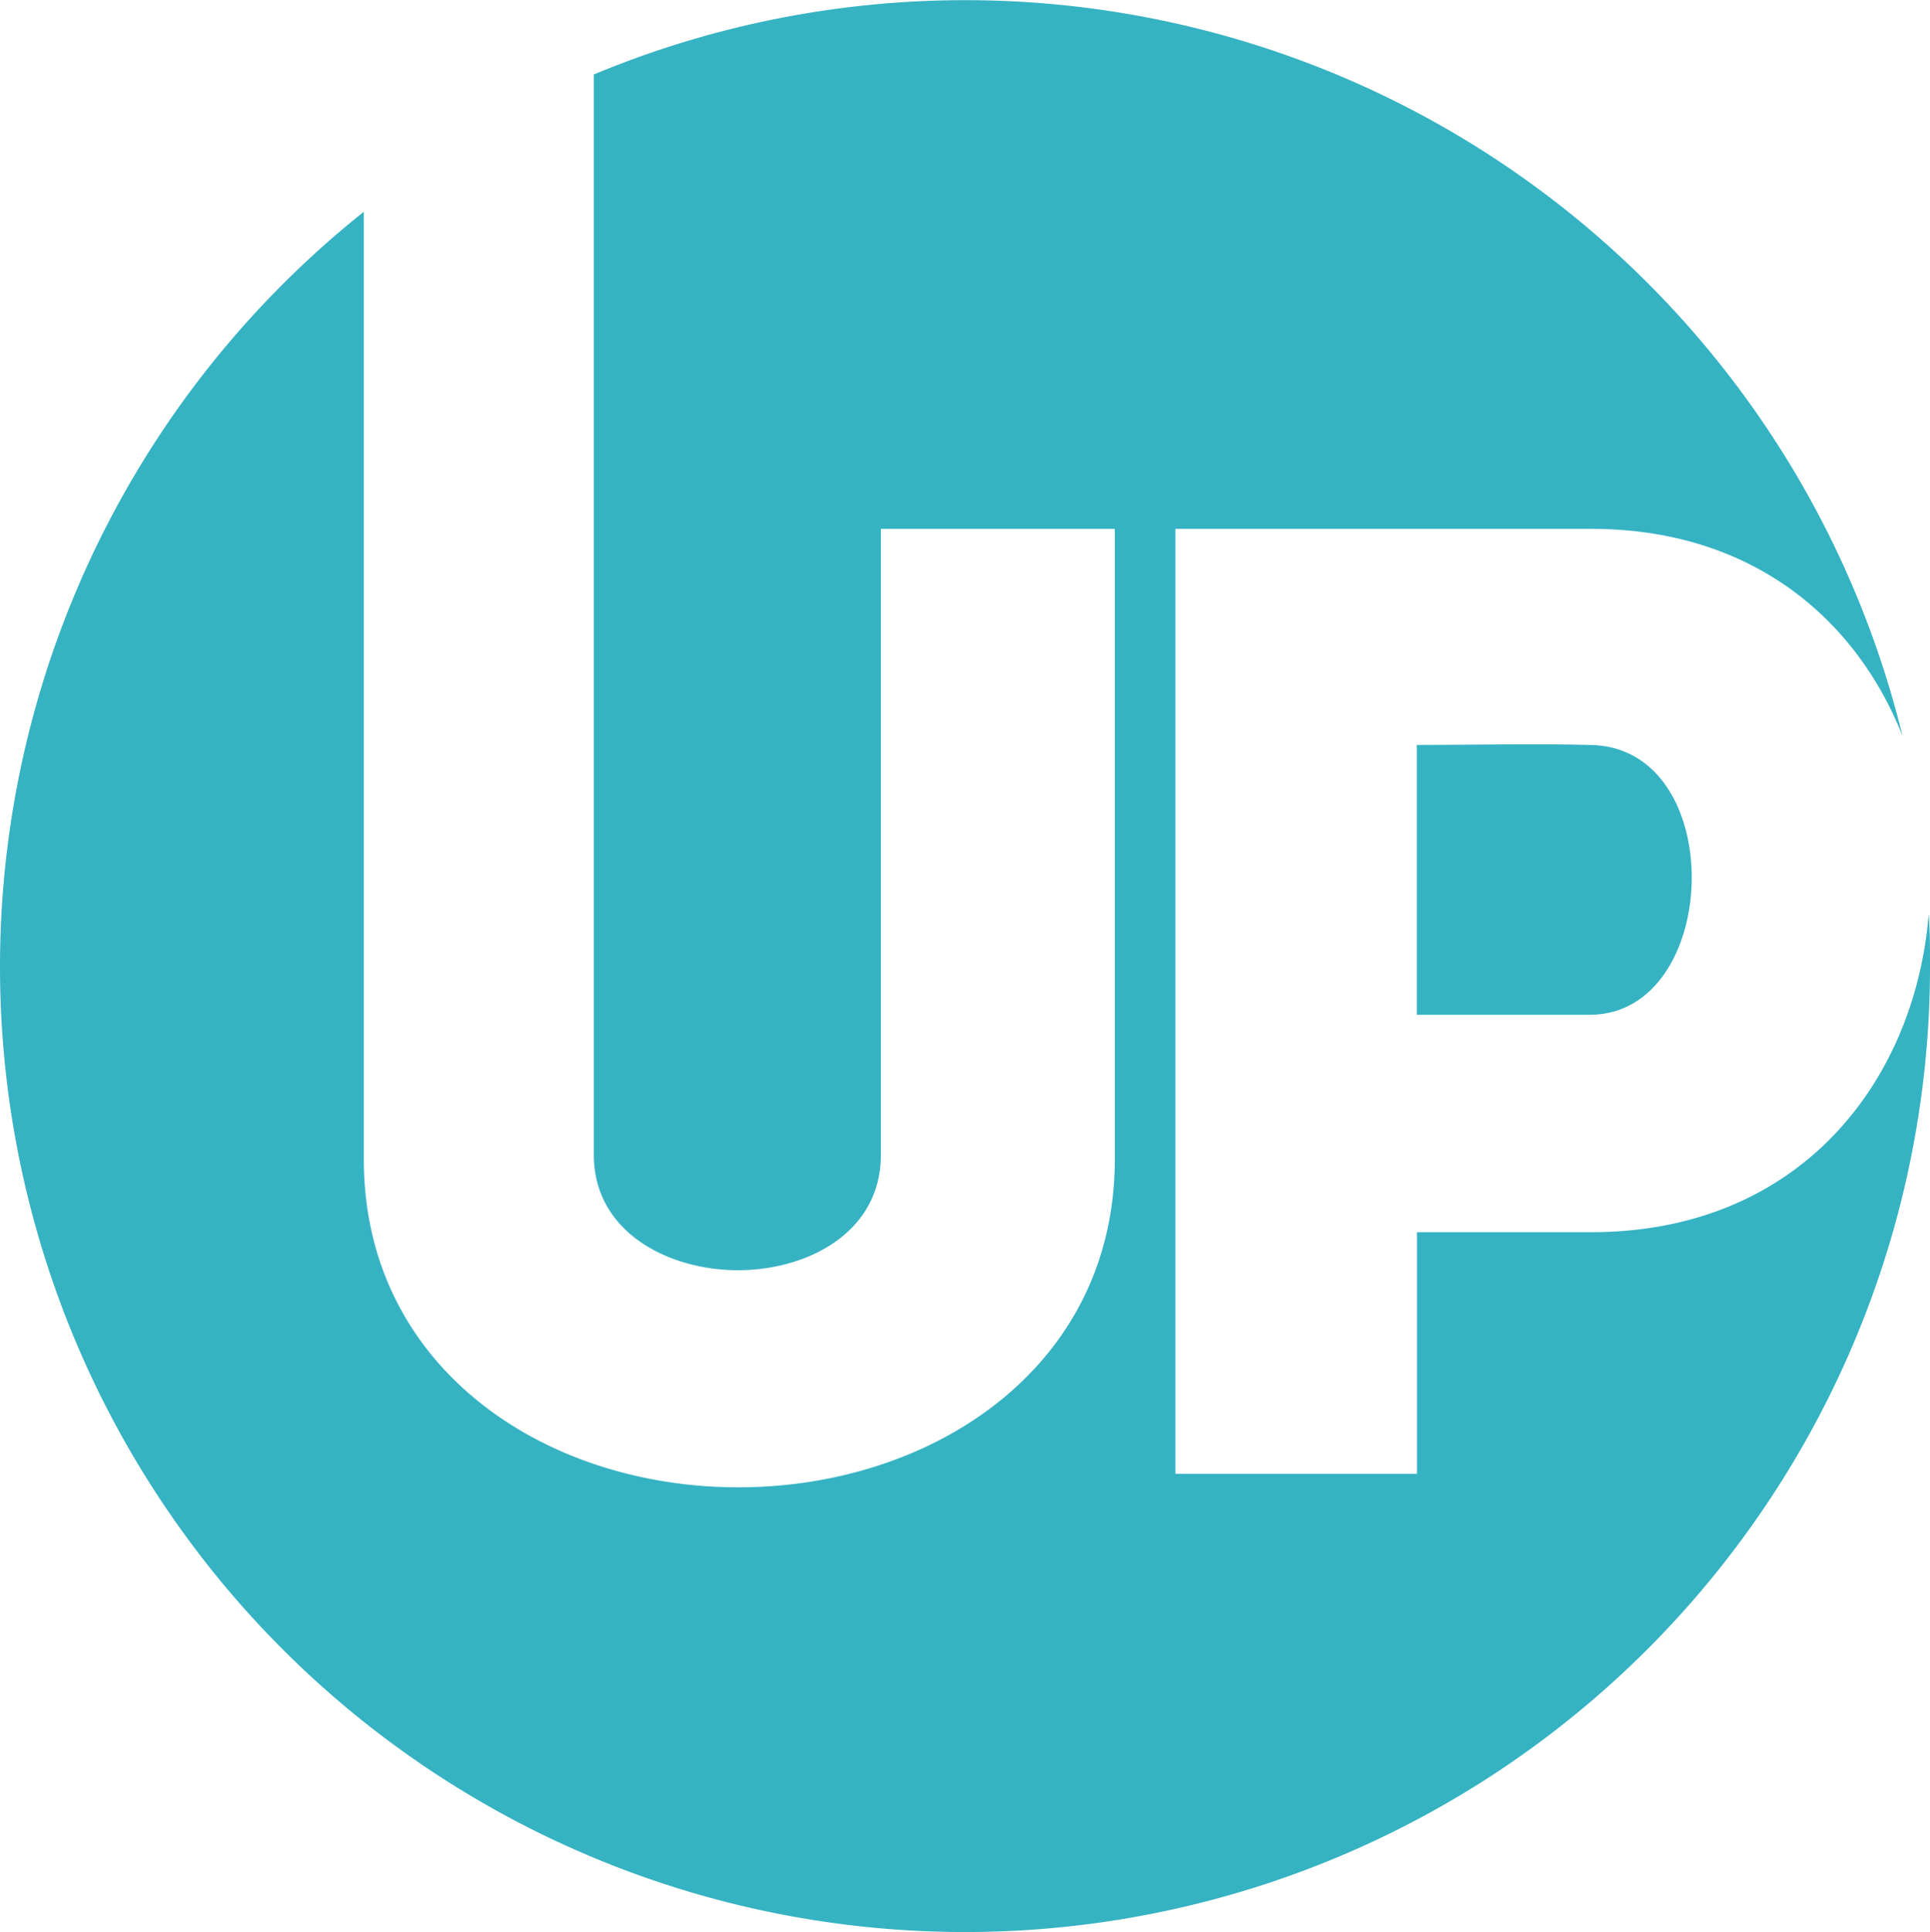 <svg xmlns="http://www.w3.org/2000/svg" viewBox="0 0 134 134.12"><defs><style>.cls-1{fill:#36b3c3;}</style></defs><g id="Layer_2" data-name="Layer 2"><g id="Layer_1-2" data-name="Layer 1"><path class="cls-1" d="M133.91,63.45c-.92,11.38-8.74,22.08-23.45,22.08H98.38V102.3H81.61V36.71h28.85c11.25,0,18.44,6.32,21.63,14.37A67,67,0,0,0,41.23,5.17v75c0,5.34,5.16,8,10,8s9.93-2.62,9.93-8V36.71H77.4V80.47c0,14.43-12.65,22.77-26.14,22.77s-26-8.34-26-22.77V14.7A67,67,0,1,0,134,67C134,65.79,134,64.61,133.91,63.45Z"></path><path class="cls-1" d="M110.37,51.71c-3.94-.1-8.15,0-12,0V70.44h12C119.55,70.44,120.09,51.8,110.37,51.71Z"></path></g></g></svg>